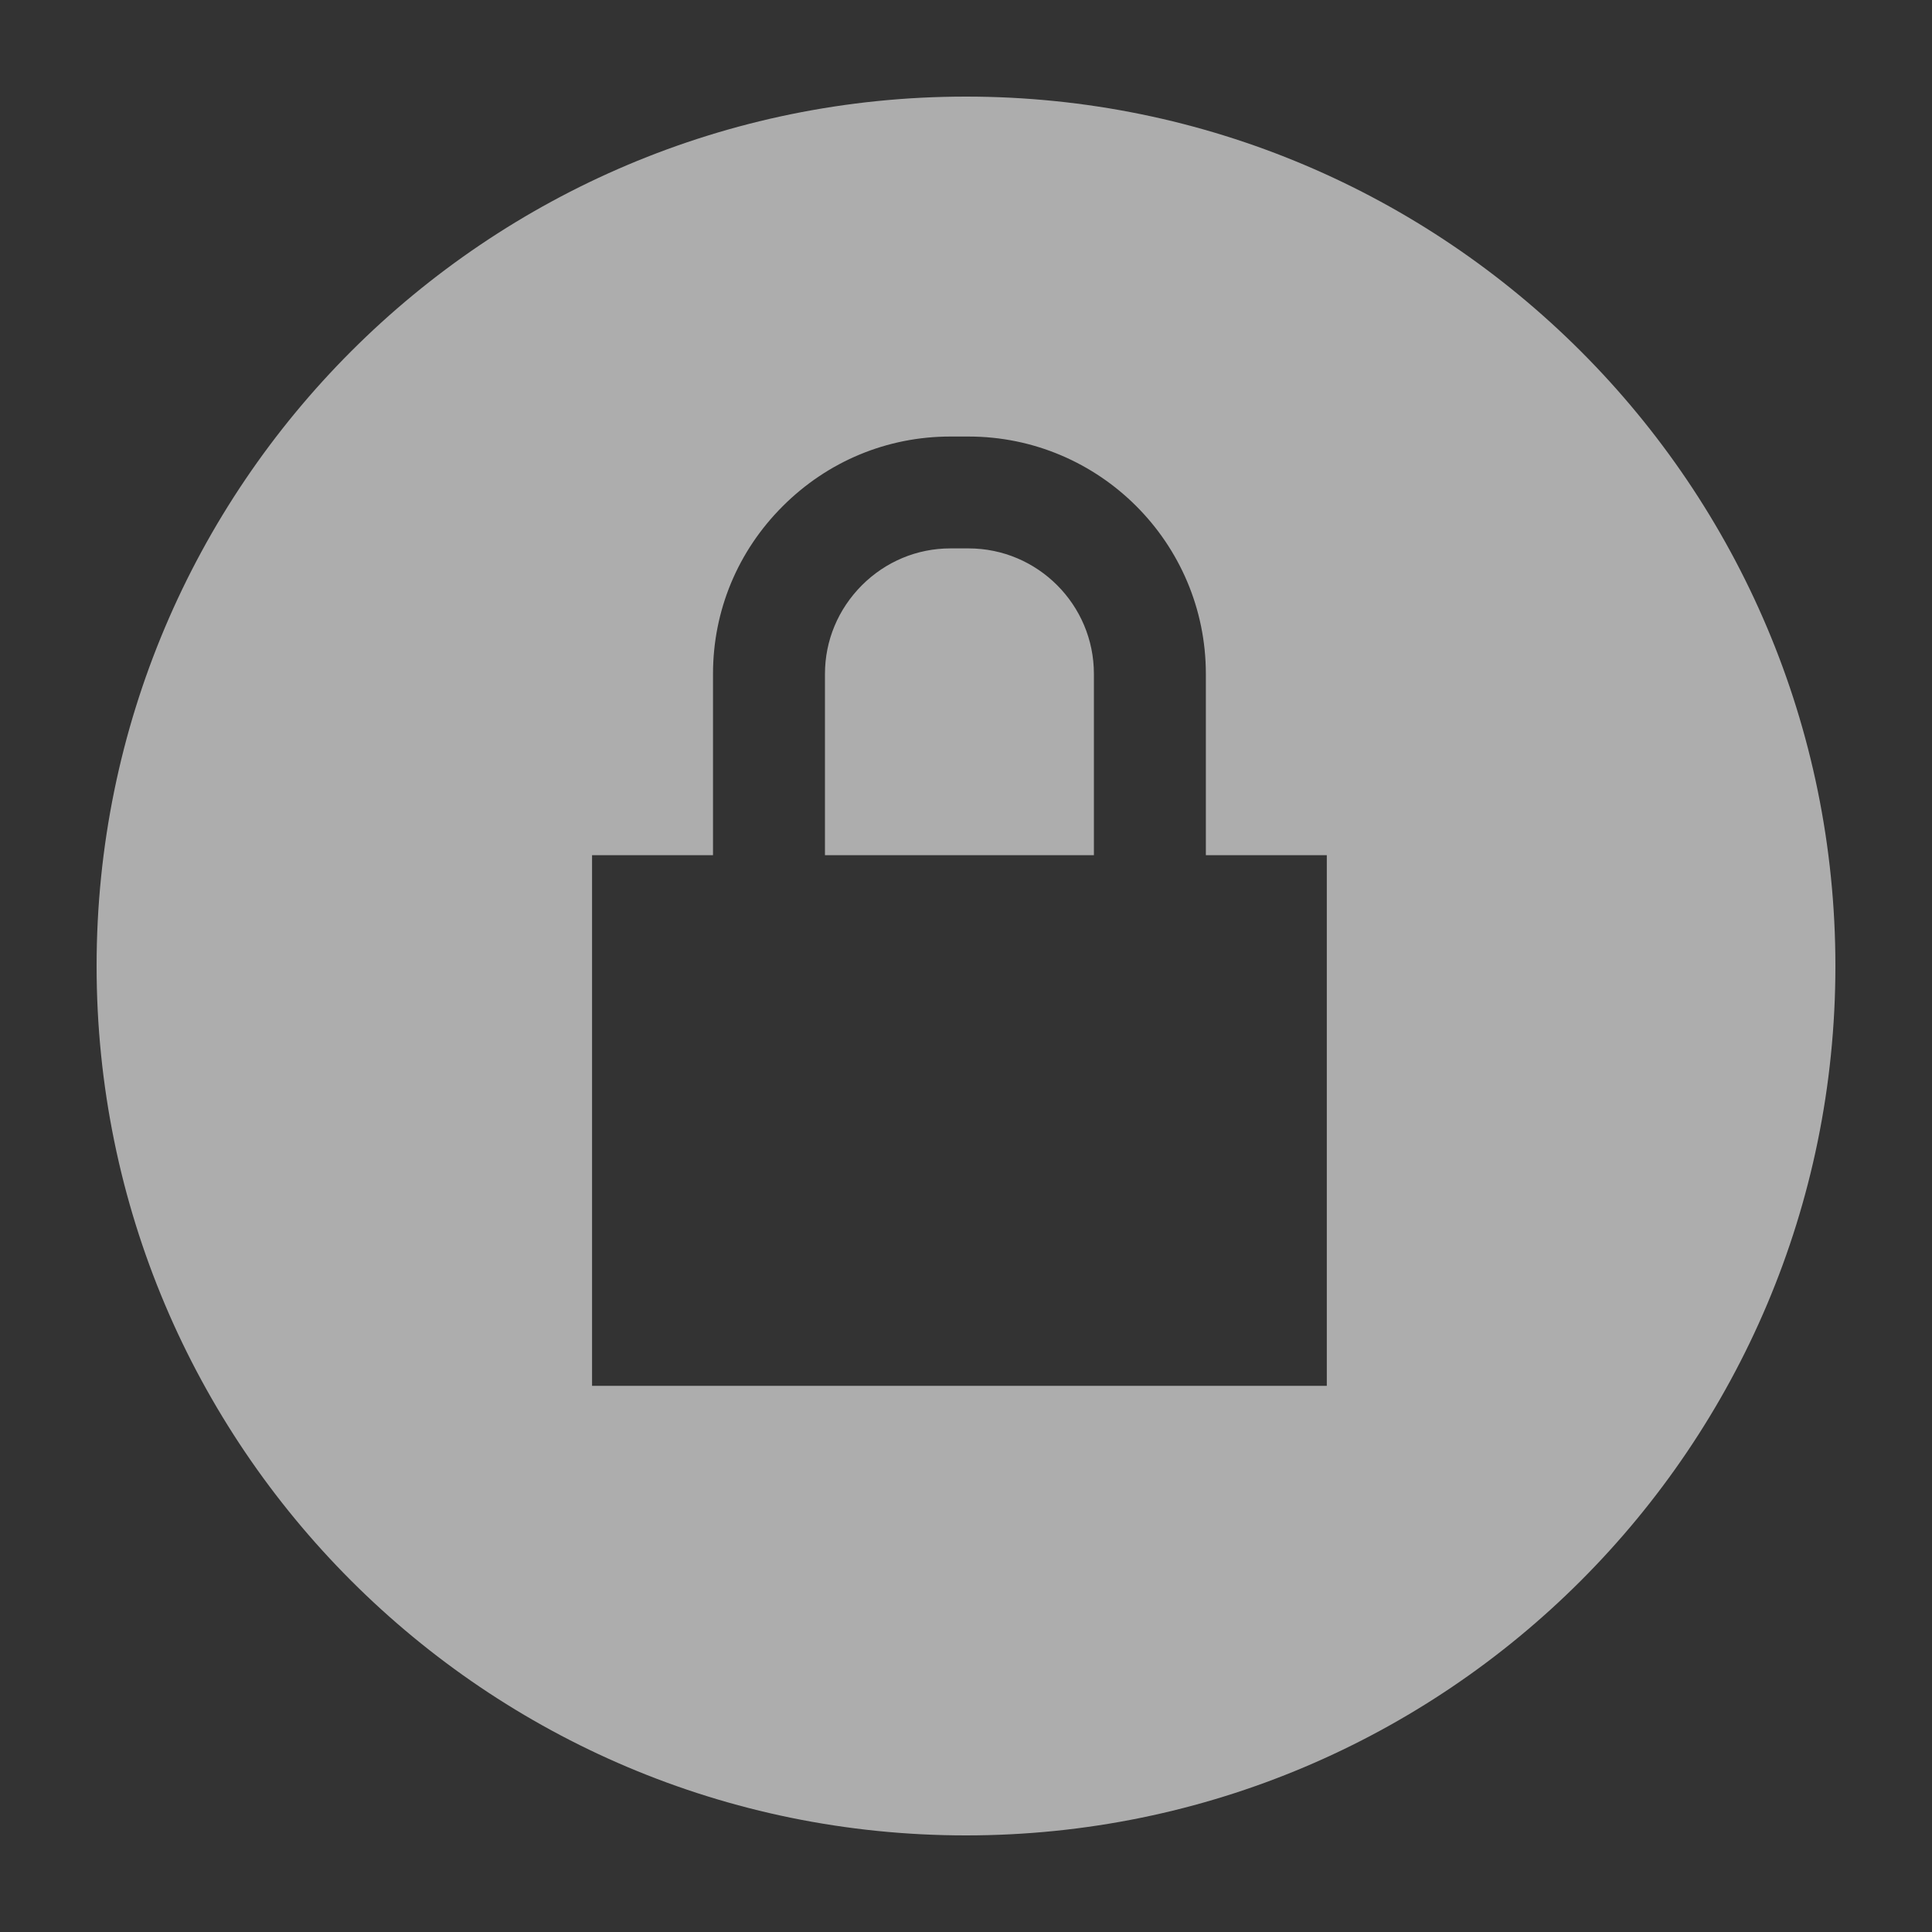 <svg xmlns="http://www.w3.org/2000/svg" viewBox="0 0 20 20" class="design-iconfont">
  <rect x="0" y="0" width="20" height="20" fill="#333333" stroke="none"/>
  <path d="M9.026,4.677 L8.838,4.677 C8.494,4.677 8.168,4.813 7.922,5.059 C7.676,5.306 7.54,5.631 7.54,5.976 L7.54,7.853 L10.324,7.853 L10.324,5.976 C10.324,5.26 9.742,4.677 9.026,4.677 L9.026,4.677 Z M9,0 C4.029,0 0,4.029 0,9 C0,13.971 4.029,18 9,18 C13.971,18 18,13.971 18,9 C18,4.029 13.971,0 9,0 L9,0 Z M12.735,13.346 L5.129,13.346 L5.129,7.853 L6.381,7.853 L6.381,5.976 C6.381,5.321 6.637,4.705 7.103,4.24 C7.568,3.775 8.184,3.519 8.838,3.519 L9.026,3.519 C10.381,3.519 11.483,4.621 11.483,5.976 L11.483,7.853 L12.735,7.853 L12.735,13.346 Z" transform="translate(1 1)" fill="#FFF" fill-opacity=".6" fill-rule="nonzero"/>
</svg>
